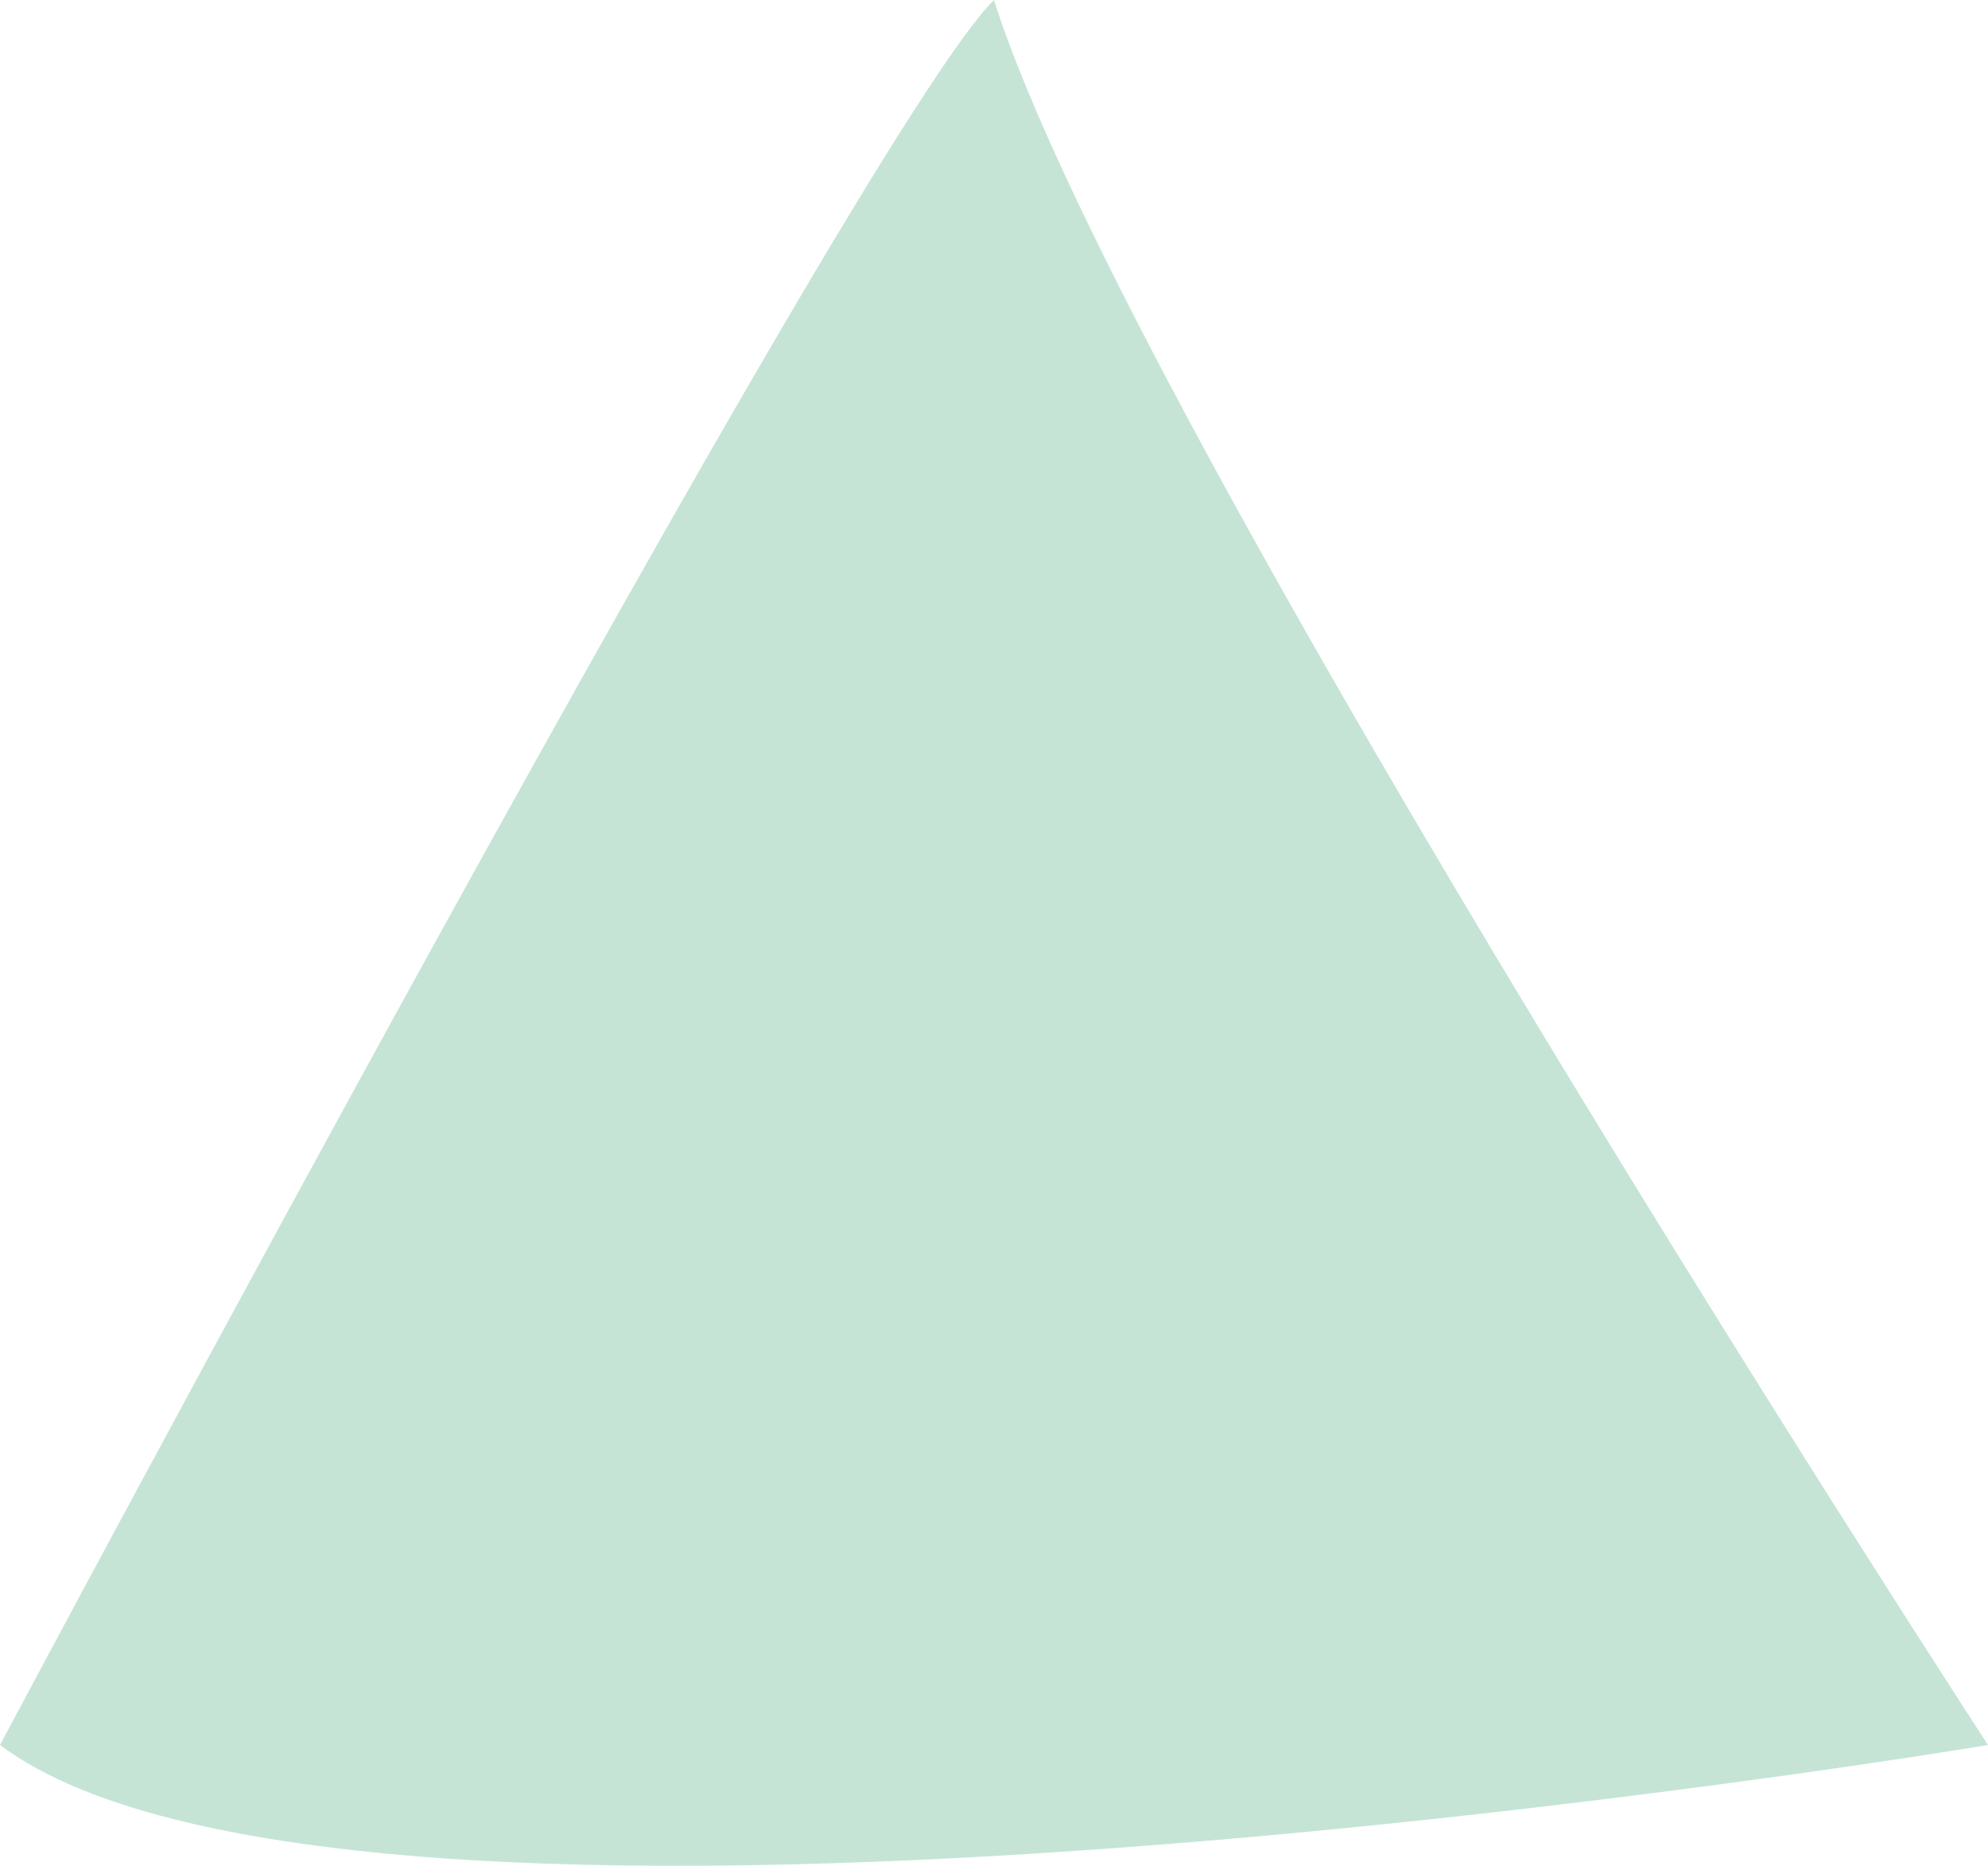 <svg xmlns="http://www.w3.org/2000/svg" width="17.338" height="16.268"><path data-name="パス 294" d="M8.669 0c1.17 3.707 8.669 15.215 8.669 15.215s-14.174 2.37-17.338 0C0 15.215 7.5 1.134 8.669 0Z" fill="#c5e4d6"/></svg>
